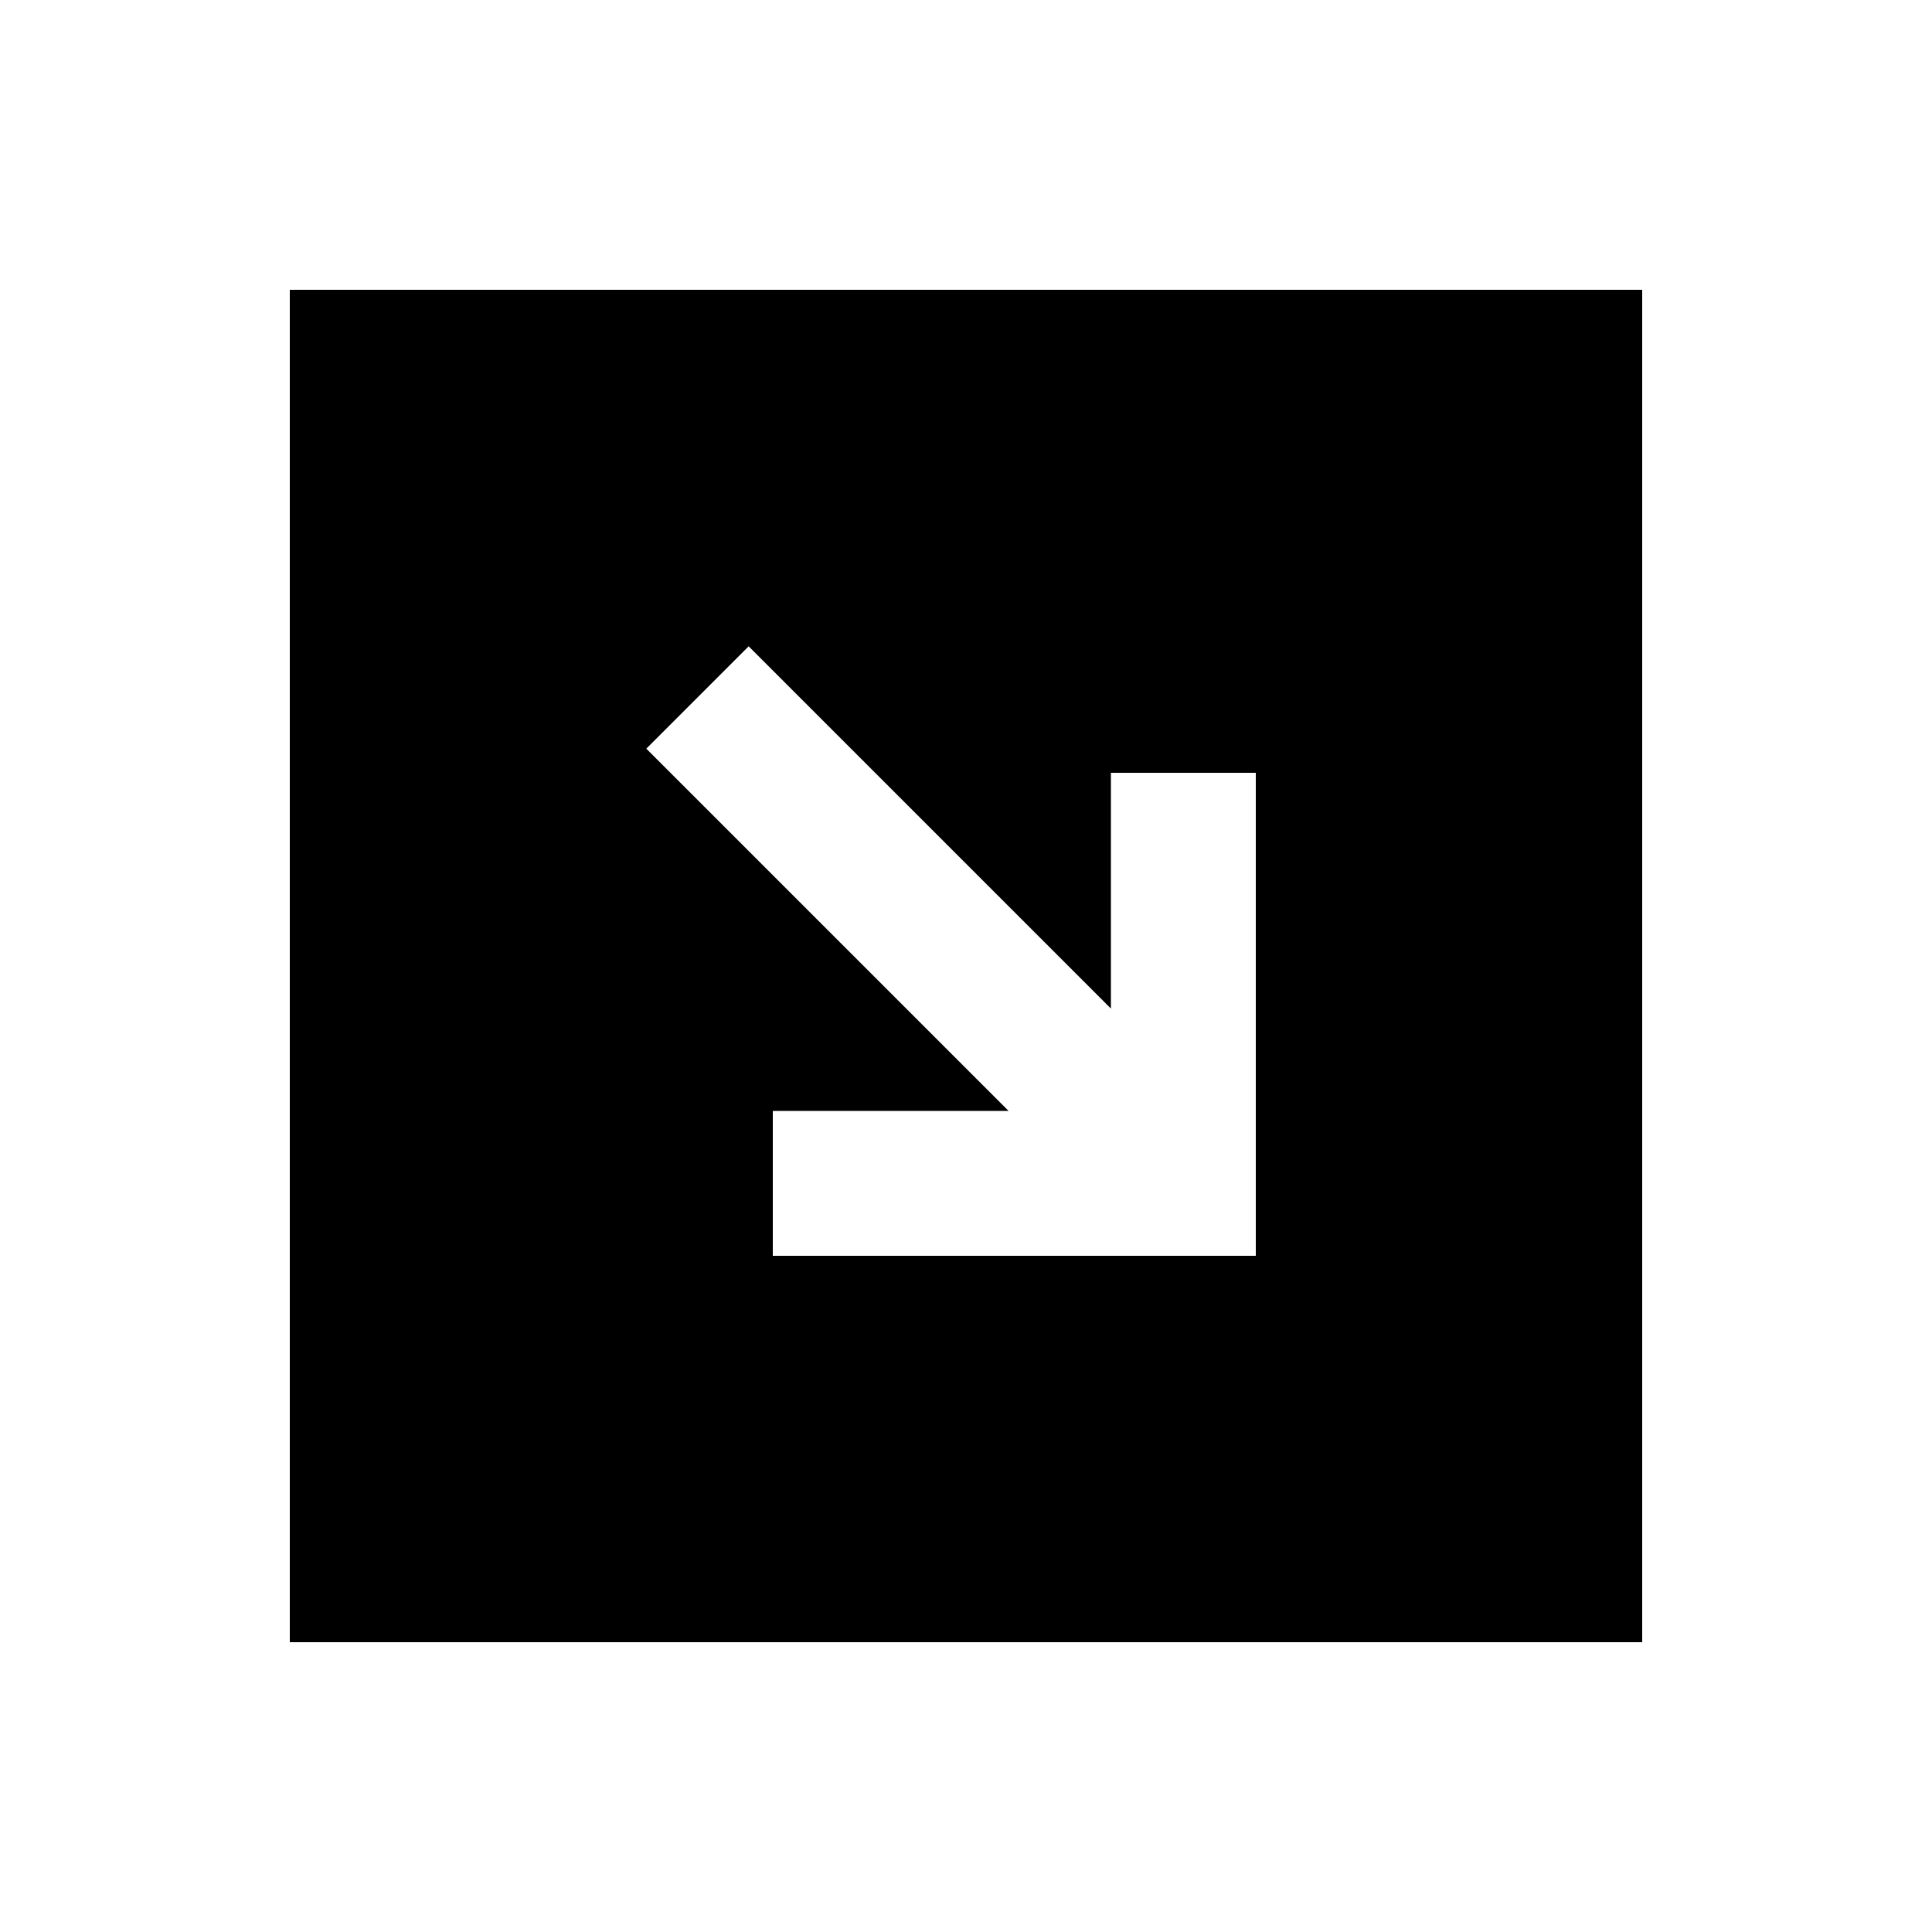 <svg xmlns="http://www.w3.org/2000/svg" viewBox="0 0 640 640"><!--! Font Awesome Pro 7.1.0 by @fontawesome - https://fontawesome.com License - https://fontawesome.com/license (Commercial License) Copyright 2025 Fonticons, Inc. --><path fill="currentColor" d="M96 544L544 544L544 96L96 96L96 544zM280 368L334.1 368L231.1 265L214.1 248L248 214.1L265 231.1L368 334.1L368 256L416 256L416 416L256 416L256 368L280 368z"/></svg>